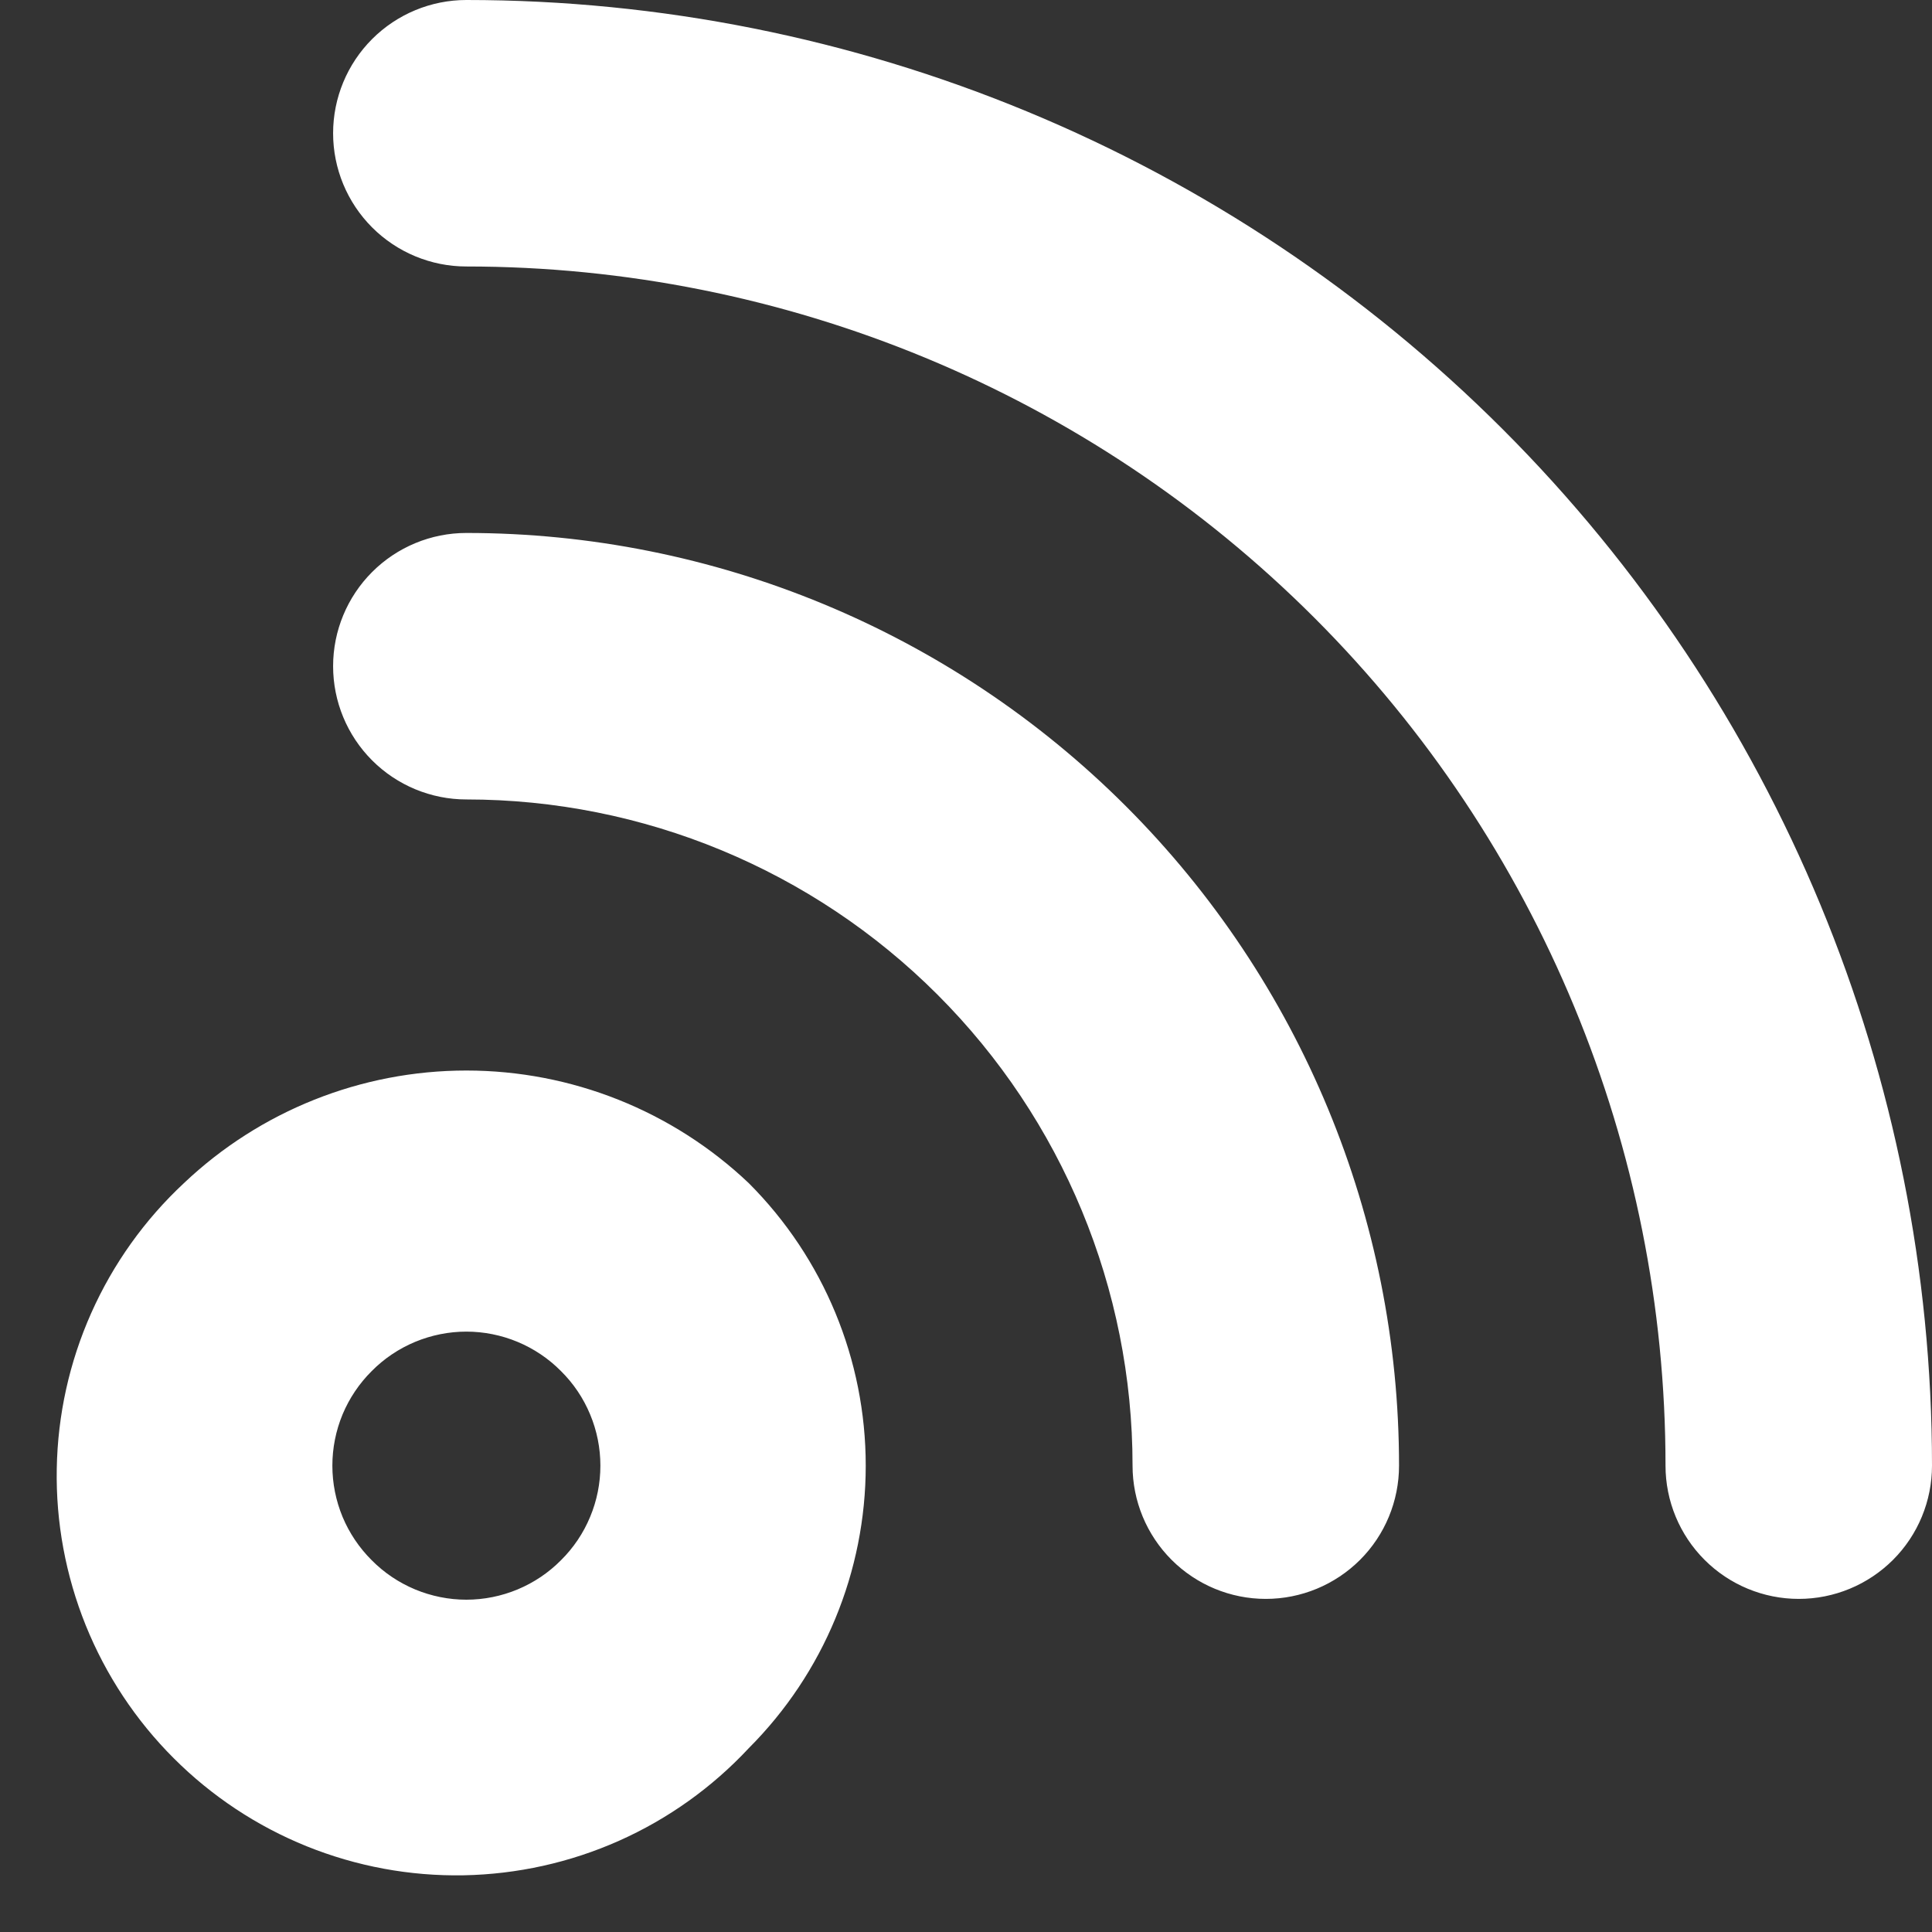 <?xml version="1.0" encoding="UTF-8"?> <svg xmlns="http://www.w3.org/2000/svg" width="29" height="29" viewBox="0 0 29 29" fill="none"><rect x="0" y="0" width="29" height="29" fill="#333333" stroke="none"/><path d="M2.76 17.76C2.171 18.309 1.698 18.972 1.37 19.708C1.042 20.444 0.866 21.238 0.852 22.044C0.837 22.849 0.986 23.65 1.287 24.397C1.589 25.144 2.038 25.823 2.608 26.392C3.178 26.962 3.856 27.411 4.603 27.713C5.351 28.015 6.151 28.163 6.956 28.149C7.762 28.134 8.557 27.958 9.293 27.63C10.029 27.302 10.691 26.829 11.24 26.24C12.364 25.115 12.995 23.59 12.995 22C12.995 20.41 12.364 18.885 11.24 17.76C10.096 16.674 8.578 16.069 7 16.069C5.422 16.069 3.905 16.674 2.76 17.76ZM8.42 23.42C8.234 23.608 8.013 23.756 7.769 23.858C7.526 23.959 7.264 24.012 7 24.012C6.736 24.012 6.475 23.959 6.231 23.858C5.987 23.756 5.766 23.608 5.58 23.42C5.393 23.234 5.244 23.013 5.142 22.769C5.041 22.525 4.989 22.264 4.989 22C4.989 21.736 5.041 21.475 5.142 21.231C5.244 20.987 5.393 20.766 5.58 20.58C5.766 20.392 5.987 20.244 6.231 20.142C6.475 20.041 6.736 19.988 7 19.988C7.264 19.988 7.526 20.041 7.769 20.142C8.013 20.244 8.234 20.392 8.42 20.58C8.608 20.766 8.757 20.987 8.858 21.231C8.96 21.475 9.012 21.736 9.012 22C9.012 22.264 8.96 22.525 8.858 22.769C8.757 23.013 8.608 23.234 8.42 23.42ZM7 8C6.47 8 5.961 8.211 5.586 8.586C5.211 8.961 5 9.47 5 10C5 10.53 5.211 11.039 5.586 11.414C5.961 11.789 6.47 12 7 12C9.652 12 12.196 13.054 14.071 14.929C15.947 16.804 17 19.348 17 22C17 22.53 17.211 23.039 17.586 23.414C17.961 23.789 18.47 24 19 24C19.531 24 20.039 23.789 20.415 23.414C20.79 23.039 21 22.53 21 22C21 18.287 19.525 14.726 16.9 12.101C14.274 9.475 10.713 8 7 8ZM7 0C6.47 0 5.961 0.211 5.586 0.586C5.211 0.961 5 1.47 5 2C5 2.53 5.211 3.039 5.586 3.414C5.961 3.789 6.47 4 7 4C11.774 4 16.352 5.896 19.728 9.272C23.104 12.648 25 17.226 25 22C25 22.53 25.211 23.039 25.586 23.414C25.961 23.789 26.47 24 27 24C27.531 24 28.039 23.789 28.415 23.414C28.79 23.039 29 22.53 29 22C29 16.165 26.682 10.569 22.557 6.444C18.431 2.318 12.835 0 7 0Z" fill="white"></path></svg> 
